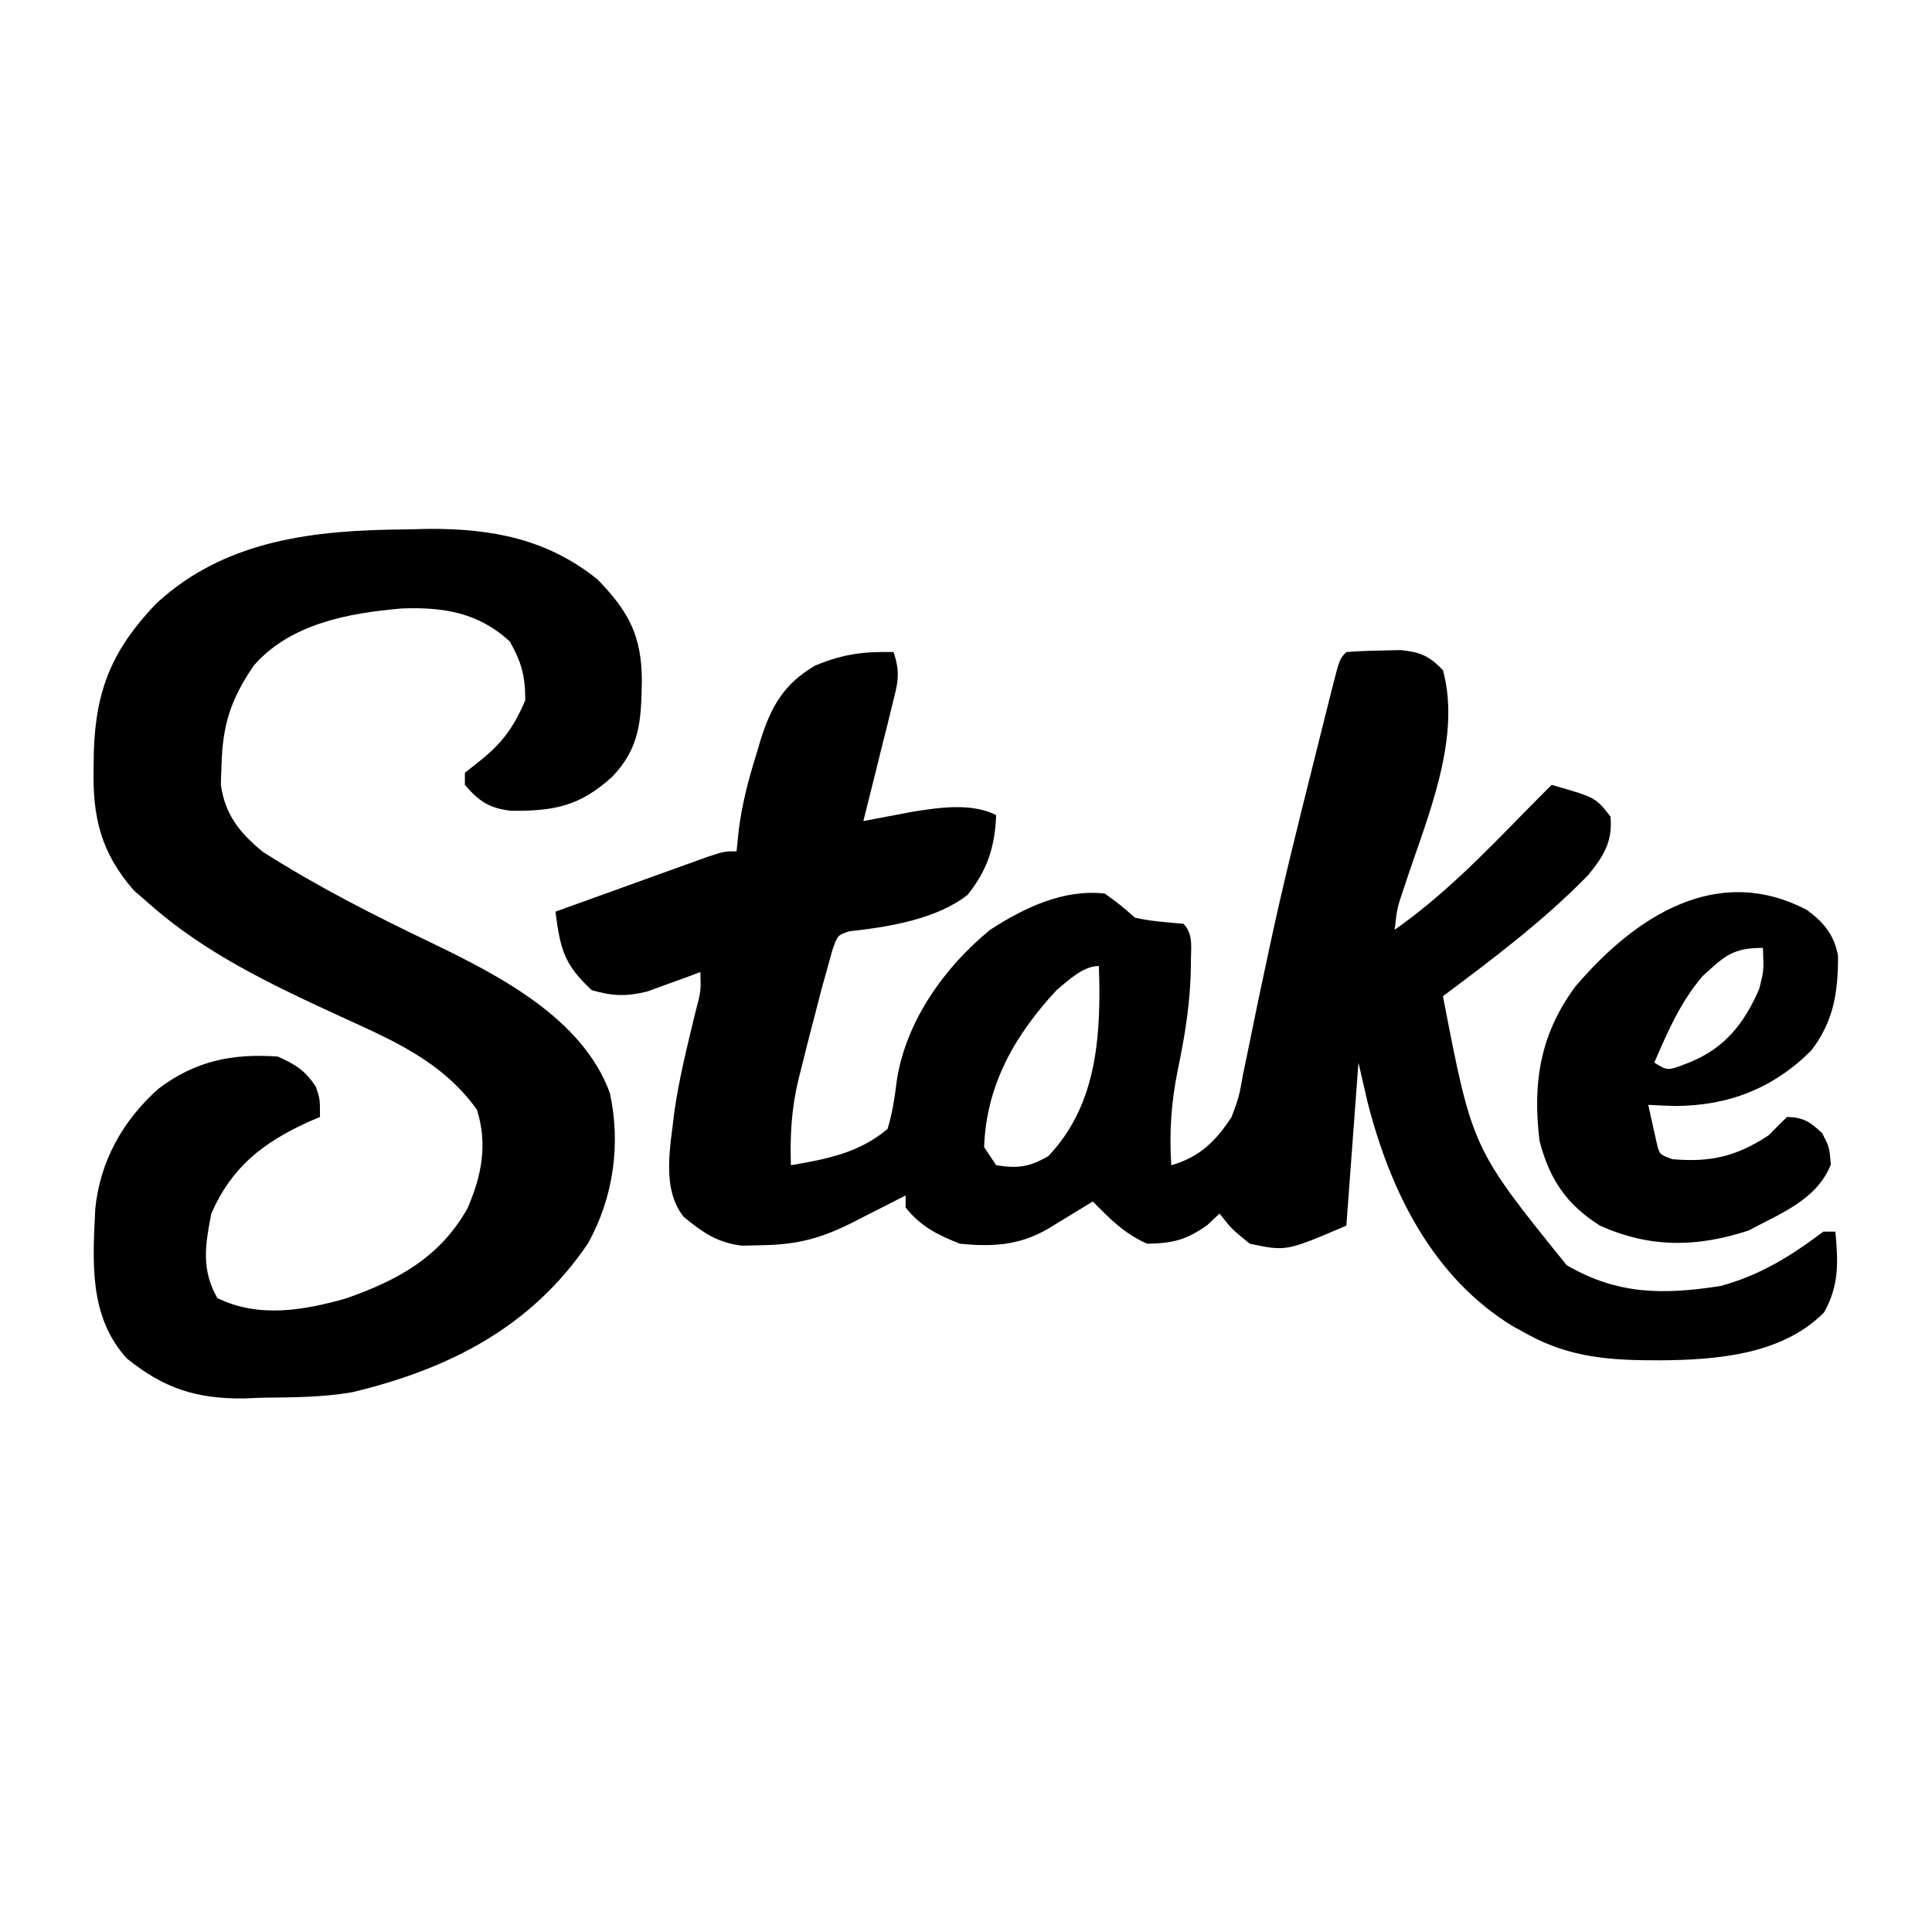 <?xml version="1.0" encoding="UTF-8"?> <svg xmlns="http://www.w3.org/2000/svg" version="1.1" width="320" height="320"><path d="M0 0 C1.201 3.604 0.694 5.11 -0.215 8.762 C-0.489 9.88 -0.763 10.998 -1.045 12.15 C-1.339 13.318 -1.634 14.485 -1.938 15.688 C-2.228 16.866 -2.519 18.045 -2.818 19.26 C-3.538 22.175 -4.266 25.088 -5 28 C-3.897 27.787 -3.897 27.787 -2.772 27.569 C-1.796 27.385 -0.821 27.201 0.184 27.012 C1.146 26.828 2.108 26.645 3.099 26.456 C7.568 25.754 12.857 24.929 17 27 C16.781 32.261 15.574 36.039 12.281 40.203 C7.118 44.27 -0.89 45.553 -7.336 46.254 C-9.264 46.903 -9.264 46.903 -10.125 49.344 C-10.414 50.385 -10.703 51.427 -11 52.5 C-11.487 54.254 -11.487 54.254 -11.984 56.043 C-12.325 57.361 -12.664 58.68 -13 60 C-13.186 60.71 -13.373 61.42 -13.564 62.151 C-14.142 64.368 -14.7 66.589 -15.25 68.812 C-15.425 69.505 -15.601 70.197 -15.781 70.91 C-16.917 75.71 -17.155 80.068 -17 85 C-10.99 83.964 -5.737 82.964 -1 79 C-0.169 76.294 0.203 73.691 0.551 70.883 C2.077 61.086 8.448 52.183 16 46 C21.678 42.343 28.081 39.239 35 40 C37.562 41.875 37.562 41.875 40 44 C42.674 44.598 45.259 44.772 48 45 C49.762 46.762 49.215 49.168 49.25 51.562 C49.223 57.678 48.315 63.279 47.074 69.231 C45.992 74.56 45.648 79.583 46 85 C50.722 83.651 53.356 81.019 56 77 C57.23 73.632 57.23 73.632 57.887 69.945 C58.03 69.263 58.174 68.58 58.321 67.876 C58.63 66.4 58.932 64.922 59.226 63.442 C60.023 59.439 60.882 55.449 61.734 51.457 C61.912 50.619 62.09 49.78 62.273 48.916 C64.43 38.825 66.925 28.82 69.438 18.812 C69.769 17.479 69.769 17.479 70.108 16.118 C70.733 13.605 71.363 11.093 71.996 8.582 C72.184 7.826 72.372 7.071 72.566 6.292 C73.884 1.116 73.884 1.116 75 0 C76.933 -0.152 78.873 -0.222 80.812 -0.25 C81.871 -0.276 82.929 -0.302 84.02 -0.328 C87.355 0.039 88.672 0.618 91 3 C94.145 14.599 88.172 27.894 84.576 38.948 C83.4 42.402 83.4 42.402 83 46 C91.01 40.363 97.704 33.497 104.517 26.515 C106.001 24.999 107.498 23.497 109 22 C116.288 24.085 116.288 24.085 118.75 27.25 C119.132 31.456 117.569 33.856 115 37 C107.695 44.481 99.356 50.756 91 57 C95.852 82.197 95.852 82.197 111.5 101.562 C119.973 106.473 127.449 106.468 137 105 C143.583 103.198 148.589 100.058 154 96 C154.66 96 155.32 96 156 96 C156.453 101.093 156.654 104.822 154.125 109.375 C147.157 116.423 136.238 117.246 126.938 117.312 C118.94 117.325 112.146 116.94 105 113 C103.809 112.346 103.809 112.346 102.594 111.68 C89.26 103.546 82.254 89.25 78.5 74.5 C78.005 72.355 77.51 70.21 77 68 C76.34 76.91 75.68 85.82 75 95 C65.046 99.266 65.046 99.266 59 98 C55.938 95.5 55.938 95.5 54 93 C53.319 93.639 52.639 94.279 51.938 94.938 C48.436 97.396 46.26 97.924 42 98 C38.244 96.34 35.849 93.897 33 91 C32.313 91.422 31.626 91.843 30.918 92.277 C30.017 92.825 29.116 93.373 28.188 93.938 C27.294 94.483 26.401 95.028 25.48 95.59 C20.697 98.309 16.378 98.524 11 98 C7.38 96.592 4.421 95.094 2 92 C2 91.34 2 90.68 2 90 C0.554 90.741 0.554 90.741 -0.922 91.496 C-2.198 92.143 -3.474 92.791 -4.75 93.438 C-5.701 93.926 -5.701 93.926 -6.672 94.424 C-12.064 97.148 -15.927 98.159 -21.938 98.25 C-22.957 98.276 -23.977 98.302 -25.027 98.328 C-29.118 97.877 -31.624 96.13 -34.75 93.562 C-38.536 88.83 -36.914 81.733 -36.304 76.149 C-35.521 70.608 -34.146 65.174 -32.84 59.738 C-31.89 56.151 -31.89 56.151 -32 53 C-32.797 53.3 -33.593 53.601 -34.414 53.91 C-35.474 54.29 -36.533 54.671 -37.625 55.062 C-38.669 55.445 -39.713 55.828 -40.789 56.223 C-44.34 57.082 -46.5 56.989 -50 56 C-54.582 51.724 -55.187 49.26 -56 43 C-52.05 41.572 -48.099 40.148 -44.147 38.728 C-42.802 38.244 -41.458 37.759 -40.114 37.272 C-38.184 36.574 -36.252 35.881 -34.32 35.188 C-33.158 34.769 -31.995 34.35 -30.797 33.918 C-28 33 -28 33 -26 33 C-25.883 31.849 -25.765 30.698 -25.645 29.512 C-25.092 25.116 -24.015 21.03 -22.688 16.812 C-22.487 16.127 -22.287 15.442 -22.08 14.736 C-20.314 9.056 -18.182 5.273 -13 2.25 C-8.403 0.335 -5.005 -0.114 0 0 Z M27 56 C20.081 63.455 15.355 71.709 15 82 C15.66 82.99 16.32 83.98 17 85 C20.598 85.56 22.452 85.313 25.625 83.5 C33.311 75.41 34.278 64.76 34.07 54.055 C34.047 53.377 34.024 52.699 34 52 C31.394 52 28.921 54.405 27 56 Z " fill="#000000" transform="translate(148,108)"></path><path d="M0 0 C1.268 -0.029 2.537 -0.058 3.844 -0.088 C14.295 -0.158 23.563 1.584 31.875 8.312 C37.064 13.676 39.163 17.629 39.188 25.125 C39.066 31.621 38.908 36.172 34.223 41.023 C28.862 45.851 24.706 46.653 17.551 46.605 C13.979 46.214 12.191 45.027 9.875 42.312 C9.875 41.653 9.875 40.992 9.875 40.312 C10.783 39.591 11.69 38.869 12.625 38.125 C16.229 35.206 18.028 32.598 19.875 28.312 C19.875 24.314 19.281 22.027 17.312 18.562 C12.123 13.772 6.356 12.84 -0.555 13.094 C-9.339 13.841 -18.964 15.586 -25.051 22.5 C-28.914 28.106 -30.273 32.385 -30.438 39.188 C-30.475 40.196 -30.512 41.204 -30.551 42.242 C-29.854 47.268 -27.439 50.227 -23.586 53.41 C-14.572 59.15 -5.182 63.923 4.459 68.531 C15.589 73.919 29.341 80.97 33.875 93.312 C35.739 101.771 34.493 110.66 30.254 118.277 C20.871 132.125 7.243 139.075 -8.795 142.911 C-13.669 143.751 -18.566 143.765 -23.5 143.812 C-24.573 143.854 -25.645 143.895 -26.75 143.938 C-34.618 144.014 -39.961 142.278 -46.125 137.312 C-52.421 130.366 -51.776 121.376 -51.347 112.568 C-50.566 104.632 -46.781 97.899 -40.887 92.645 C-34.778 88.026 -28.669 86.774 -21.125 87.312 C-18.158 88.631 -16.593 89.599 -14.812 92.312 C-14.125 94.312 -14.125 94.312 -14.125 97.312 C-14.777 97.592 -15.43 97.872 -16.102 98.16 C-23.634 101.615 -28.743 105.615 -32.125 113.312 C-33.124 118.473 -33.839 122.563 -31.125 127.312 C-24.315 130.645 -16.893 129.382 -9.809 127.371 C-1.233 124.36 5.762 120.553 10.312 112.438 C12.668 107.012 13.664 101.828 11.875 96.125 C6.042 87.923 -2.513 84.439 -11.375 80.375 C-22.439 75.275 -33.383 70.064 -42.562 61.875 C-43.345 61.196 -44.127 60.516 -44.934 59.816 C-50.435 53.53 -51.807 47.666 -51.625 39.438 C-51.611 38.553 -51.598 37.669 -51.584 36.759 C-51.256 26.433 -48.432 19.781 -41.25 12.281 C-29.791 1.665 -14.944 0.112 0 0 Z " fill="#000000" transform="translate(67.125,87.688)"></path><path d="M0 0 C2.814 2.105 4.466 4.069 5.125 7.562 C5.135 13.628 4.437 18.36 0.691 23.266 C-5.636 29.565 -13.015 32.416 -21.871 32.453 C-23.351 32.406 -24.83 32.349 -26.309 32.266 C-26.027 33.58 -25.733 34.892 -25.434 36.203 C-25.271 36.934 -25.109 37.665 -24.941 38.418 C-24.479 40.473 -24.479 40.473 -22.309 41.266 C-15.953 41.814 -11.651 40.807 -6.309 37.266 C-5.779 36.724 -5.249 36.183 -4.703 35.625 C-4.243 35.176 -3.783 34.728 -3.309 34.266 C-0.545 34.352 0.484 35.073 2.504 36.953 C3.691 39.266 3.691 39.266 3.941 42.141 C1.597 48.001 -4.348 50.213 -9.684 53.078 C-18.244 55.882 -26.026 55.992 -34.309 52.266 C-39.891 48.751 -42.659 44.557 -44.309 38.266 C-45.496 28.588 -44.207 20.513 -38.355 12.637 C-28.527 1.107 -14.927 -7.853 0 0 Z M-17.27 10.91 C-20.936 15.146 -23.095 20.159 -25.309 25.266 C-23.09 26.651 -23.09 26.651 -19.559 25.266 C-13.681 22.925 -10.4 18.795 -7.934 13.078 C-7.164 10.095 -7.164 10.095 -7.309 6.266 C-12.375 6.266 -13.649 7.622 -17.27 10.91 Z " fill="#000000" transform="translate(299.309,150.734)"></path></svg> 